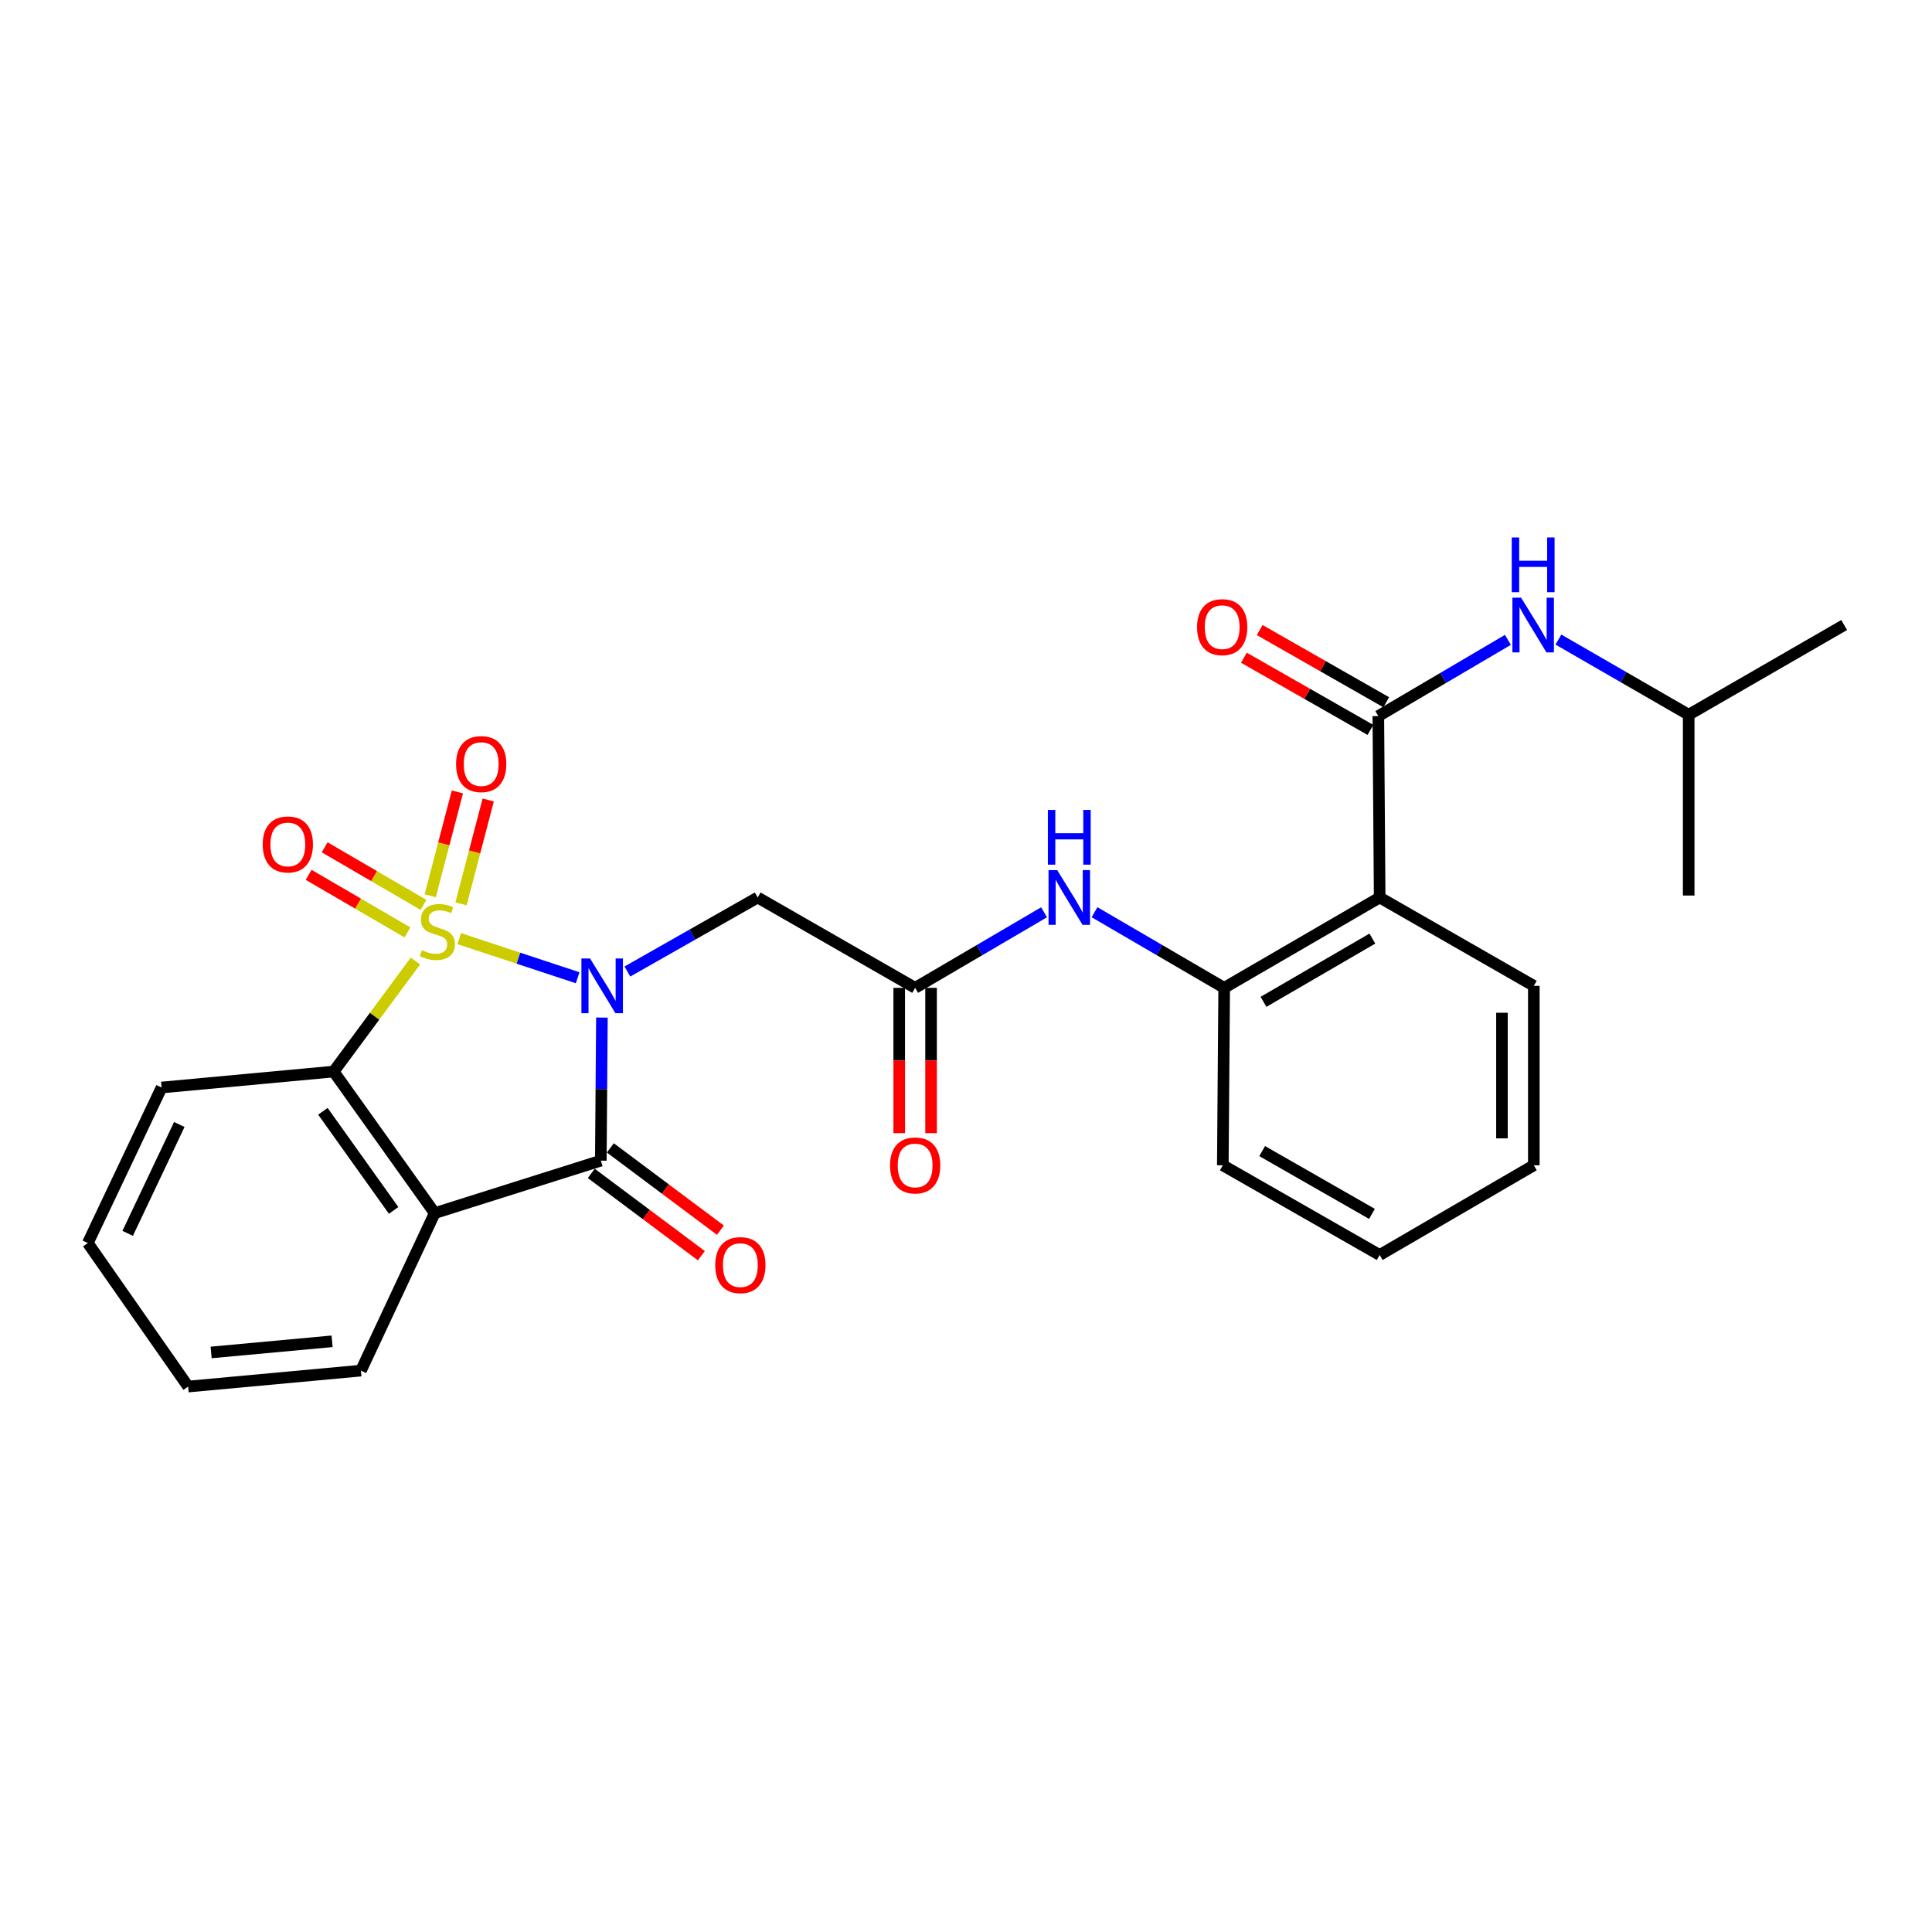 <?xml version='1.0' encoding='iso-8859-1'?>
<svg version='1.1' baseProfile='full'
              xmlns='http://www.w3.org/2000/svg'
                      xmlns:rdkit='http://www.rdkit.org/xml'
                      xmlns:xlink='http://www.w3.org/1999/xlink'
                  xml:space='preserve'
width='1000px' height='1000px' viewBox='0 0 1000 1000'>
<!-- END OF HEADER -->
<rect style='opacity:1.0;fill:#FFFFFF;stroke:none' width='1000' height='1000' x='0' y='0'> </rect>
<path class='bond-0' d='M 237.694,485.833 L 268.341,495.957' style='fill:none;fill-rule:evenodd;stroke:#CCCC00;stroke-width:6px;stroke-linecap:butt;stroke-linejoin:miter;stroke-opacity:1' />
<path class='bond-0' d='M 268.341,495.957 L 298.989,506.082' style='fill:none;fill-rule:evenodd;stroke:#0000FF;stroke-width:6px;stroke-linecap:butt;stroke-linejoin:miter;stroke-opacity:1' />
<path class='bond-3' d='M 215.032,497.417 L 193.868,526.029' style='fill:none;fill-rule:evenodd;stroke:#CCCC00;stroke-width:6px;stroke-linecap:butt;stroke-linejoin:miter;stroke-opacity:1' />
<path class='bond-3' d='M 193.868,526.029 L 172.704,554.641' style='fill:none;fill-rule:evenodd;stroke:#000000;stroke-width:6px;stroke-linecap:butt;stroke-linejoin:miter;stroke-opacity:1' />
<path class='bond-9' d='M 219.199,468.373 L 193.621,453.47' style='fill:none;fill-rule:evenodd;stroke:#CCCC00;stroke-width:6px;stroke-linecap:butt;stroke-linejoin:miter;stroke-opacity:1' />
<path class='bond-9' d='M 193.621,453.47 L 168.043,438.566' style='fill:none;fill-rule:evenodd;stroke:#FF0000;stroke-width:6px;stroke-linecap:butt;stroke-linejoin:miter;stroke-opacity:1' />
<path class='bond-9' d='M 210.899,482.618 L 185.321,467.715' style='fill:none;fill-rule:evenodd;stroke:#CCCC00;stroke-width:6px;stroke-linecap:butt;stroke-linejoin:miter;stroke-opacity:1' />
<path class='bond-9' d='M 185.321,467.715 L 159.743,452.811' style='fill:none;fill-rule:evenodd;stroke:#FF0000;stroke-width:6px;stroke-linecap:butt;stroke-linejoin:miter;stroke-opacity:1' />
<path class='bond-10' d='M 238.626,467.819 L 245.662,440.946' style='fill:none;fill-rule:evenodd;stroke:#CCCC00;stroke-width:6px;stroke-linecap:butt;stroke-linejoin:miter;stroke-opacity:1' />
<path class='bond-10' d='M 245.662,440.946 L 252.698,414.073' style='fill:none;fill-rule:evenodd;stroke:#FF0000;stroke-width:6px;stroke-linecap:butt;stroke-linejoin:miter;stroke-opacity:1' />
<path class='bond-10' d='M 222.677,463.643 L 229.713,436.77' style='fill:none;fill-rule:evenodd;stroke:#CCCC00;stroke-width:6px;stroke-linecap:butt;stroke-linejoin:miter;stroke-opacity:1' />
<path class='bond-10' d='M 229.713,436.77 L 236.749,409.897' style='fill:none;fill-rule:evenodd;stroke:#FF0000;stroke-width:6px;stroke-linecap:butt;stroke-linejoin:miter;stroke-opacity:1' />
<path class='bond-1' d='M 311.551,526.696 L 311.266,563.722' style='fill:none;fill-rule:evenodd;stroke:#0000FF;stroke-width:6px;stroke-linecap:butt;stroke-linejoin:miter;stroke-opacity:1' />
<path class='bond-1' d='M 311.266,563.722 L 310.981,600.749' style='fill:none;fill-rule:evenodd;stroke:#000000;stroke-width:6px;stroke-linecap:butt;stroke-linejoin:miter;stroke-opacity:1' />
<path class='bond-4' d='M 324.732,502.858 L 358.454,483.7' style='fill:none;fill-rule:evenodd;stroke:#0000FF;stroke-width:6px;stroke-linecap:butt;stroke-linejoin:miter;stroke-opacity:1' />
<path class='bond-4' d='M 358.454,483.7 L 392.177,464.542' style='fill:none;fill-rule:evenodd;stroke:#000000;stroke-width:6px;stroke-linecap:butt;stroke-linejoin:miter;stroke-opacity:1' />
<path class='bond-13' d='M 306.045,607.351 L 334.533,628.647' style='fill:none;fill-rule:evenodd;stroke:#000000;stroke-width:6px;stroke-linecap:butt;stroke-linejoin:miter;stroke-opacity:1' />
<path class='bond-13' d='M 334.533,628.647 L 363.021,649.942' style='fill:none;fill-rule:evenodd;stroke:#FF0000;stroke-width:6px;stroke-linecap:butt;stroke-linejoin:miter;stroke-opacity:1' />
<path class='bond-13' d='M 315.916,594.146 L 344.404,615.442' style='fill:none;fill-rule:evenodd;stroke:#000000;stroke-width:6px;stroke-linecap:butt;stroke-linejoin:miter;stroke-opacity:1' />
<path class='bond-13' d='M 344.404,615.442 L 372.892,636.737' style='fill:none;fill-rule:evenodd;stroke:#FF0000;stroke-width:6px;stroke-linecap:butt;stroke-linejoin:miter;stroke-opacity:1' />
<path class='bond-27' d='M 310.981,600.749 L 225.003,627.915' style='fill:none;fill-rule:evenodd;stroke:#000000;stroke-width:6px;stroke-linecap:butt;stroke-linejoin:miter;stroke-opacity:1' />
<path class='bond-2' d='M 225.003,627.915 L 172.704,554.641' style='fill:none;fill-rule:evenodd;stroke:#000000;stroke-width:6px;stroke-linecap:butt;stroke-linejoin:miter;stroke-opacity:1' />
<path class='bond-2' d='M 203.739,626.502 L 167.13,575.21' style='fill:none;fill-rule:evenodd;stroke:#000000;stroke-width:6px;stroke-linecap:butt;stroke-linejoin:miter;stroke-opacity:1' />
<path class='bond-16' d='M 225.003,627.915 L 186.818,709.432' style='fill:none;fill-rule:evenodd;stroke:#000000;stroke-width:6px;stroke-linecap:butt;stroke-linejoin:miter;stroke-opacity:1' />
<path class='bond-17' d='M 172.704,554.641 L 83.639,562.894' style='fill:none;fill-rule:evenodd;stroke:#000000;stroke-width:6px;stroke-linecap:butt;stroke-linejoin:miter;stroke-opacity:1' />
<path class='bond-7' d='M 392.177,464.542 L 473.676,511.309' style='fill:none;fill-rule:evenodd;stroke:#000000;stroke-width:6px;stroke-linecap:butt;stroke-linejoin:miter;stroke-opacity:1' />
<path class='bond-5' d='M 713.419,370.641 L 714.115,464.542' style='fill:none;fill-rule:evenodd;stroke:#000000;stroke-width:6px;stroke-linecap:butt;stroke-linejoin:miter;stroke-opacity:1' />
<path class='bond-12' d='M 713.419,370.641 L 746.959,350.916' style='fill:none;fill-rule:evenodd;stroke:#000000;stroke-width:6px;stroke-linecap:butt;stroke-linejoin:miter;stroke-opacity:1' />
<path class='bond-12' d='M 746.959,350.916 L 780.498,331.191' style='fill:none;fill-rule:evenodd;stroke:#0000FF;stroke-width:6px;stroke-linecap:butt;stroke-linejoin:miter;stroke-opacity:1' />
<path class='bond-14' d='M 717.504,363.481 L 684.757,344.799' style='fill:none;fill-rule:evenodd;stroke:#000000;stroke-width:6px;stroke-linecap:butt;stroke-linejoin:miter;stroke-opacity:1' />
<path class='bond-14' d='M 684.757,344.799 L 652.009,326.117' style='fill:none;fill-rule:evenodd;stroke:#FF0000;stroke-width:6px;stroke-linecap:butt;stroke-linejoin:miter;stroke-opacity:1' />
<path class='bond-14' d='M 709.335,377.801 L 676.587,359.119' style='fill:none;fill-rule:evenodd;stroke:#000000;stroke-width:6px;stroke-linecap:butt;stroke-linejoin:miter;stroke-opacity:1' />
<path class='bond-14' d='M 676.587,359.119 L 643.84,340.437' style='fill:none;fill-rule:evenodd;stroke:#FF0000;stroke-width:6px;stroke-linecap:butt;stroke-linejoin:miter;stroke-opacity:1' />
<path class='bond-6' d='M 714.115,464.542 L 633.633,511.309' style='fill:none;fill-rule:evenodd;stroke:#000000;stroke-width:6px;stroke-linecap:butt;stroke-linejoin:miter;stroke-opacity:1' />
<path class='bond-6' d='M 710.326,485.812 L 653.989,518.549' style='fill:none;fill-rule:evenodd;stroke:#000000;stroke-width:6px;stroke-linecap:butt;stroke-linejoin:miter;stroke-opacity:1' />
<path class='bond-18' d='M 714.115,464.542 L 793.902,510.274' style='fill:none;fill-rule:evenodd;stroke:#000000;stroke-width:6px;stroke-linecap:butt;stroke-linejoin:miter;stroke-opacity:1' />
<path class='bond-11' d='M 473.676,511.309 L 507.043,491.751' style='fill:none;fill-rule:evenodd;stroke:#000000;stroke-width:6px;stroke-linecap:butt;stroke-linejoin:miter;stroke-opacity:1' />
<path class='bond-11' d='M 507.043,491.751 L 540.41,472.192' style='fill:none;fill-rule:evenodd;stroke:#0000FF;stroke-width:6px;stroke-linecap:butt;stroke-linejoin:miter;stroke-opacity:1' />
<path class='bond-15' d='M 465.433,511.309 L 465.433,548.921' style='fill:none;fill-rule:evenodd;stroke:#000000;stroke-width:6px;stroke-linecap:butt;stroke-linejoin:miter;stroke-opacity:1' />
<path class='bond-15' d='M 465.433,548.921 L 465.433,586.533' style='fill:none;fill-rule:evenodd;stroke:#FF0000;stroke-width:6px;stroke-linecap:butt;stroke-linejoin:miter;stroke-opacity:1' />
<path class='bond-15' d='M 481.92,511.309 L 481.92,548.921' style='fill:none;fill-rule:evenodd;stroke:#000000;stroke-width:6px;stroke-linecap:butt;stroke-linejoin:miter;stroke-opacity:1' />
<path class='bond-15' d='M 481.92,548.921 L 481.92,586.533' style='fill:none;fill-rule:evenodd;stroke:#FF0000;stroke-width:6px;stroke-linecap:butt;stroke-linejoin:miter;stroke-opacity:1' />
<path class='bond-8' d='M 633.633,511.309 L 600.078,491.735' style='fill:none;fill-rule:evenodd;stroke:#000000;stroke-width:6px;stroke-linecap:butt;stroke-linejoin:miter;stroke-opacity:1' />
<path class='bond-8' d='M 600.078,491.735 L 566.523,472.161' style='fill:none;fill-rule:evenodd;stroke:#0000FF;stroke-width:6px;stroke-linecap:butt;stroke-linejoin:miter;stroke-opacity:1' />
<path class='bond-20' d='M 633.633,511.309 L 632.928,603.149' style='fill:none;fill-rule:evenodd;stroke:#000000;stroke-width:6px;stroke-linecap:butt;stroke-linejoin:miter;stroke-opacity:1' />
<path class='bond-19' d='M 806.626,331.044 L 840.345,350.494' style='fill:none;fill-rule:evenodd;stroke:#0000FF;stroke-width:6px;stroke-linecap:butt;stroke-linejoin:miter;stroke-opacity:1' />
<path class='bond-19' d='M 840.345,350.494 L 874.063,369.945' style='fill:none;fill-rule:evenodd;stroke:#000000;stroke-width:6px;stroke-linecap:butt;stroke-linejoin:miter;stroke-opacity:1' />
<path class='bond-28' d='M 186.818,709.432 L 97.378,717.685' style='fill:none;fill-rule:evenodd;stroke:#000000;stroke-width:6px;stroke-linecap:butt;stroke-linejoin:miter;stroke-opacity:1' />
<path class='bond-28' d='M 171.887,694.253 L 109.279,700.03' style='fill:none;fill-rule:evenodd;stroke:#000000;stroke-width:6px;stroke-linecap:butt;stroke-linejoin:miter;stroke-opacity:1' />
<path class='bond-25' d='M 83.639,562.894 L 45.455,643.394' style='fill:none;fill-rule:evenodd;stroke:#000000;stroke-width:6px;stroke-linecap:butt;stroke-linejoin:miter;stroke-opacity:1' />
<path class='bond-25' d='M 92.808,582.035 L 66.078,638.385' style='fill:none;fill-rule:evenodd;stroke:#000000;stroke-width:6px;stroke-linecap:butt;stroke-linejoin:miter;stroke-opacity:1' />
<path class='bond-29' d='M 793.902,510.274 L 793.902,603.149' style='fill:none;fill-rule:evenodd;stroke:#000000;stroke-width:6px;stroke-linecap:butt;stroke-linejoin:miter;stroke-opacity:1' />
<path class='bond-29' d='M 777.415,524.205 L 777.415,589.217' style='fill:none;fill-rule:evenodd;stroke:#000000;stroke-width:6px;stroke-linecap:butt;stroke-linejoin:miter;stroke-opacity:1' />
<path class='bond-21' d='M 874.063,369.945 L 954.545,323.508' style='fill:none;fill-rule:evenodd;stroke:#000000;stroke-width:6px;stroke-linecap:butt;stroke-linejoin:miter;stroke-opacity:1' />
<path class='bond-22' d='M 874.063,369.945 L 874.063,463.525' style='fill:none;fill-rule:evenodd;stroke:#000000;stroke-width:6px;stroke-linecap:butt;stroke-linejoin:miter;stroke-opacity:1' />
<path class='bond-26' d='M 632.928,603.149 L 714.115,649.586' style='fill:none;fill-rule:evenodd;stroke:#000000;stroke-width:6px;stroke-linecap:butt;stroke-linejoin:miter;stroke-opacity:1' />
<path class='bond-26' d='M 653.292,595.803 L 710.123,628.309' style='fill:none;fill-rule:evenodd;stroke:#000000;stroke-width:6px;stroke-linecap:butt;stroke-linejoin:miter;stroke-opacity:1' />
<path class='bond-23' d='M 97.378,717.685 L 45.455,643.394' style='fill:none;fill-rule:evenodd;stroke:#000000;stroke-width:6px;stroke-linecap:butt;stroke-linejoin:miter;stroke-opacity:1' />
<path class='bond-24' d='M 793.902,603.149 L 714.115,649.586' style='fill:none;fill-rule:evenodd;stroke:#000000;stroke-width:6px;stroke-linecap:butt;stroke-linejoin:miter;stroke-opacity:1' />
<path  class='atom-0' d='M 218.368 491.811
Q 218.688 491.931, 220.008 492.491
Q 221.328 493.051, 222.768 493.411
Q 224.248 493.731, 225.688 493.731
Q 228.368 493.731, 229.928 492.451
Q 231.488 491.131, 231.488 488.851
Q 231.488 487.291, 230.688 486.331
Q 229.928 485.371, 228.728 484.851
Q 227.528 484.331, 225.528 483.731
Q 223.008 482.971, 221.488 482.251
Q 220.008 481.531, 218.928 480.011
Q 217.888 478.491, 217.888 475.931
Q 217.888 472.371, 220.288 470.171
Q 222.728 467.971, 227.528 467.971
Q 230.808 467.971, 234.528 469.531
L 233.608 472.611
Q 230.208 471.211, 227.648 471.211
Q 224.888 471.211, 223.368 472.371
Q 221.848 473.491, 221.888 475.451
Q 221.888 476.971, 222.648 477.891
Q 223.448 478.811, 224.568 479.331
Q 225.728 479.851, 227.648 480.451
Q 230.208 481.251, 231.728 482.051
Q 233.248 482.851, 234.328 484.491
Q 235.448 486.091, 235.448 488.851
Q 235.448 492.771, 232.808 494.891
Q 230.208 496.971, 225.848 496.971
Q 223.328 496.971, 221.408 496.411
Q 219.528 495.891, 217.288 494.971
L 218.368 491.811
' fill='#CCCC00'/>
<path  class='atom-1' d='M 305.417 496.114
L 314.697 511.114
Q 315.617 512.594, 317.097 515.274
Q 318.577 517.954, 318.657 518.114
L 318.657 496.114
L 322.417 496.114
L 322.417 524.434
L 318.537 524.434
L 308.577 508.034
Q 307.417 506.114, 306.177 503.914
Q 304.977 501.714, 304.617 501.034
L 304.617 524.434
L 300.937 524.434
L 300.937 496.114
L 305.417 496.114
' fill='#0000FF'/>
<path  class='atom-10' d='M 135.981 437.08
Q 135.981 430.28, 139.341 426.48
Q 142.701 422.68, 148.981 422.68
Q 155.261 422.68, 158.621 426.48
Q 161.981 430.28, 161.981 437.08
Q 161.981 443.96, 158.581 447.88
Q 155.181 451.76, 148.981 451.76
Q 142.741 451.76, 139.341 447.88
Q 135.981 444, 135.981 437.08
M 148.981 448.56
Q 153.301 448.56, 155.621 445.68
Q 157.981 442.76, 157.981 437.08
Q 157.981 431.52, 155.621 428.72
Q 153.301 425.88, 148.981 425.88
Q 144.661 425.88, 142.301 428.68
Q 139.981 431.48, 139.981 437.08
Q 139.981 442.8, 142.301 445.68
Q 144.661 448.56, 148.981 448.56
' fill='#FF0000'/>
<path  class='atom-11' d='M 236.064 395.488
Q 236.064 388.688, 239.424 384.888
Q 242.784 381.088, 249.064 381.088
Q 255.344 381.088, 258.704 384.888
Q 262.064 388.688, 262.064 395.488
Q 262.064 402.368, 258.664 406.288
Q 255.264 410.168, 249.064 410.168
Q 242.824 410.168, 239.424 406.288
Q 236.064 402.408, 236.064 395.488
M 249.064 406.968
Q 253.384 406.968, 255.704 404.088
Q 258.064 401.168, 258.064 395.488
Q 258.064 389.928, 255.704 387.128
Q 253.384 384.288, 249.064 384.288
Q 244.744 384.288, 242.384 387.088
Q 240.064 389.888, 240.064 395.488
Q 240.064 401.208, 242.384 404.088
Q 244.744 406.968, 249.064 406.968
' fill='#FF0000'/>
<path  class='atom-12' d='M 547.202 450.382
L 556.482 465.382
Q 557.402 466.862, 558.882 469.542
Q 560.362 472.222, 560.442 472.382
L 560.442 450.382
L 564.202 450.382
L 564.202 478.702
L 560.322 478.702
L 550.362 462.302
Q 549.202 460.382, 547.962 458.182
Q 546.762 455.982, 546.402 455.302
L 546.402 478.702
L 542.722 478.702
L 542.722 450.382
L 547.202 450.382
' fill='#0000FF'/>
<path  class='atom-12' d='M 542.382 419.23
L 546.222 419.23
L 546.222 431.27
L 560.702 431.27
L 560.702 419.23
L 564.542 419.23
L 564.542 447.55
L 560.702 447.55
L 560.702 434.47
L 546.222 434.47
L 546.222 447.55
L 542.382 447.55
L 542.382 419.23
' fill='#0000FF'/>
<path  class='atom-13' d='M 787.303 309.348
L 796.583 324.348
Q 797.503 325.828, 798.983 328.508
Q 800.463 331.188, 800.543 331.348
L 800.543 309.348
L 804.303 309.348
L 804.303 337.668
L 800.423 337.668
L 790.463 321.268
Q 789.303 319.348, 788.063 317.148
Q 786.863 314.948, 786.503 314.268
L 786.503 337.668
L 782.823 337.668
L 782.823 309.348
L 787.303 309.348
' fill='#0000FF'/>
<path  class='atom-13' d='M 782.483 278.196
L 786.323 278.196
L 786.323 290.236
L 800.803 290.236
L 800.803 278.196
L 804.643 278.196
L 804.643 306.516
L 800.803 306.516
L 800.803 293.436
L 786.323 293.436
L 786.323 306.516
L 782.483 306.516
L 782.483 278.196
' fill='#0000FF'/>
<path  class='atom-14' d='M 370.211 654.823
Q 370.211 648.023, 373.571 644.223
Q 376.931 640.423, 383.211 640.423
Q 389.491 640.423, 392.851 644.223
Q 396.211 648.023, 396.211 654.823
Q 396.211 661.703, 392.811 665.623
Q 389.411 669.503, 383.211 669.503
Q 376.971 669.503, 373.571 665.623
Q 370.211 661.743, 370.211 654.823
M 383.211 666.303
Q 387.531 666.303, 389.851 663.423
Q 392.211 660.503, 392.211 654.823
Q 392.211 649.263, 389.851 646.463
Q 387.531 643.623, 383.211 643.623
Q 378.891 643.623, 376.531 646.423
Q 374.211 649.223, 374.211 654.823
Q 374.211 660.543, 376.531 663.423
Q 378.891 666.303, 383.211 666.303
' fill='#FF0000'/>
<path  class='atom-15' d='M 619.598 324.614
Q 619.598 317.814, 622.958 314.014
Q 626.318 310.214, 632.598 310.214
Q 638.878 310.214, 642.238 314.014
Q 645.598 317.814, 645.598 324.614
Q 645.598 331.494, 642.198 335.414
Q 638.798 339.294, 632.598 339.294
Q 626.358 339.294, 622.958 335.414
Q 619.598 331.534, 619.598 324.614
M 632.598 336.094
Q 636.918 336.094, 639.238 333.214
Q 641.598 330.294, 641.598 324.614
Q 641.598 319.054, 639.238 316.254
Q 636.918 313.414, 632.598 313.414
Q 628.278 313.414, 625.918 316.214
Q 623.598 319.014, 623.598 324.614
Q 623.598 330.334, 625.918 333.214
Q 628.278 336.094, 632.598 336.094
' fill='#FF0000'/>
<path  class='atom-16' d='M 460.676 603.229
Q 460.676 596.429, 464.036 592.629
Q 467.396 588.829, 473.676 588.829
Q 479.956 588.829, 483.316 592.629
Q 486.676 596.429, 486.676 603.229
Q 486.676 610.109, 483.276 614.029
Q 479.876 617.909, 473.676 617.909
Q 467.436 617.909, 464.036 614.029
Q 460.676 610.149, 460.676 603.229
M 473.676 614.709
Q 477.996 614.709, 480.316 611.829
Q 482.676 608.909, 482.676 603.229
Q 482.676 597.669, 480.316 594.869
Q 477.996 592.029, 473.676 592.029
Q 469.356 592.029, 466.996 594.829
Q 464.676 597.629, 464.676 603.229
Q 464.676 608.949, 466.996 611.829
Q 469.356 614.709, 473.676 614.709
' fill='#FF0000'/>
</svg>

